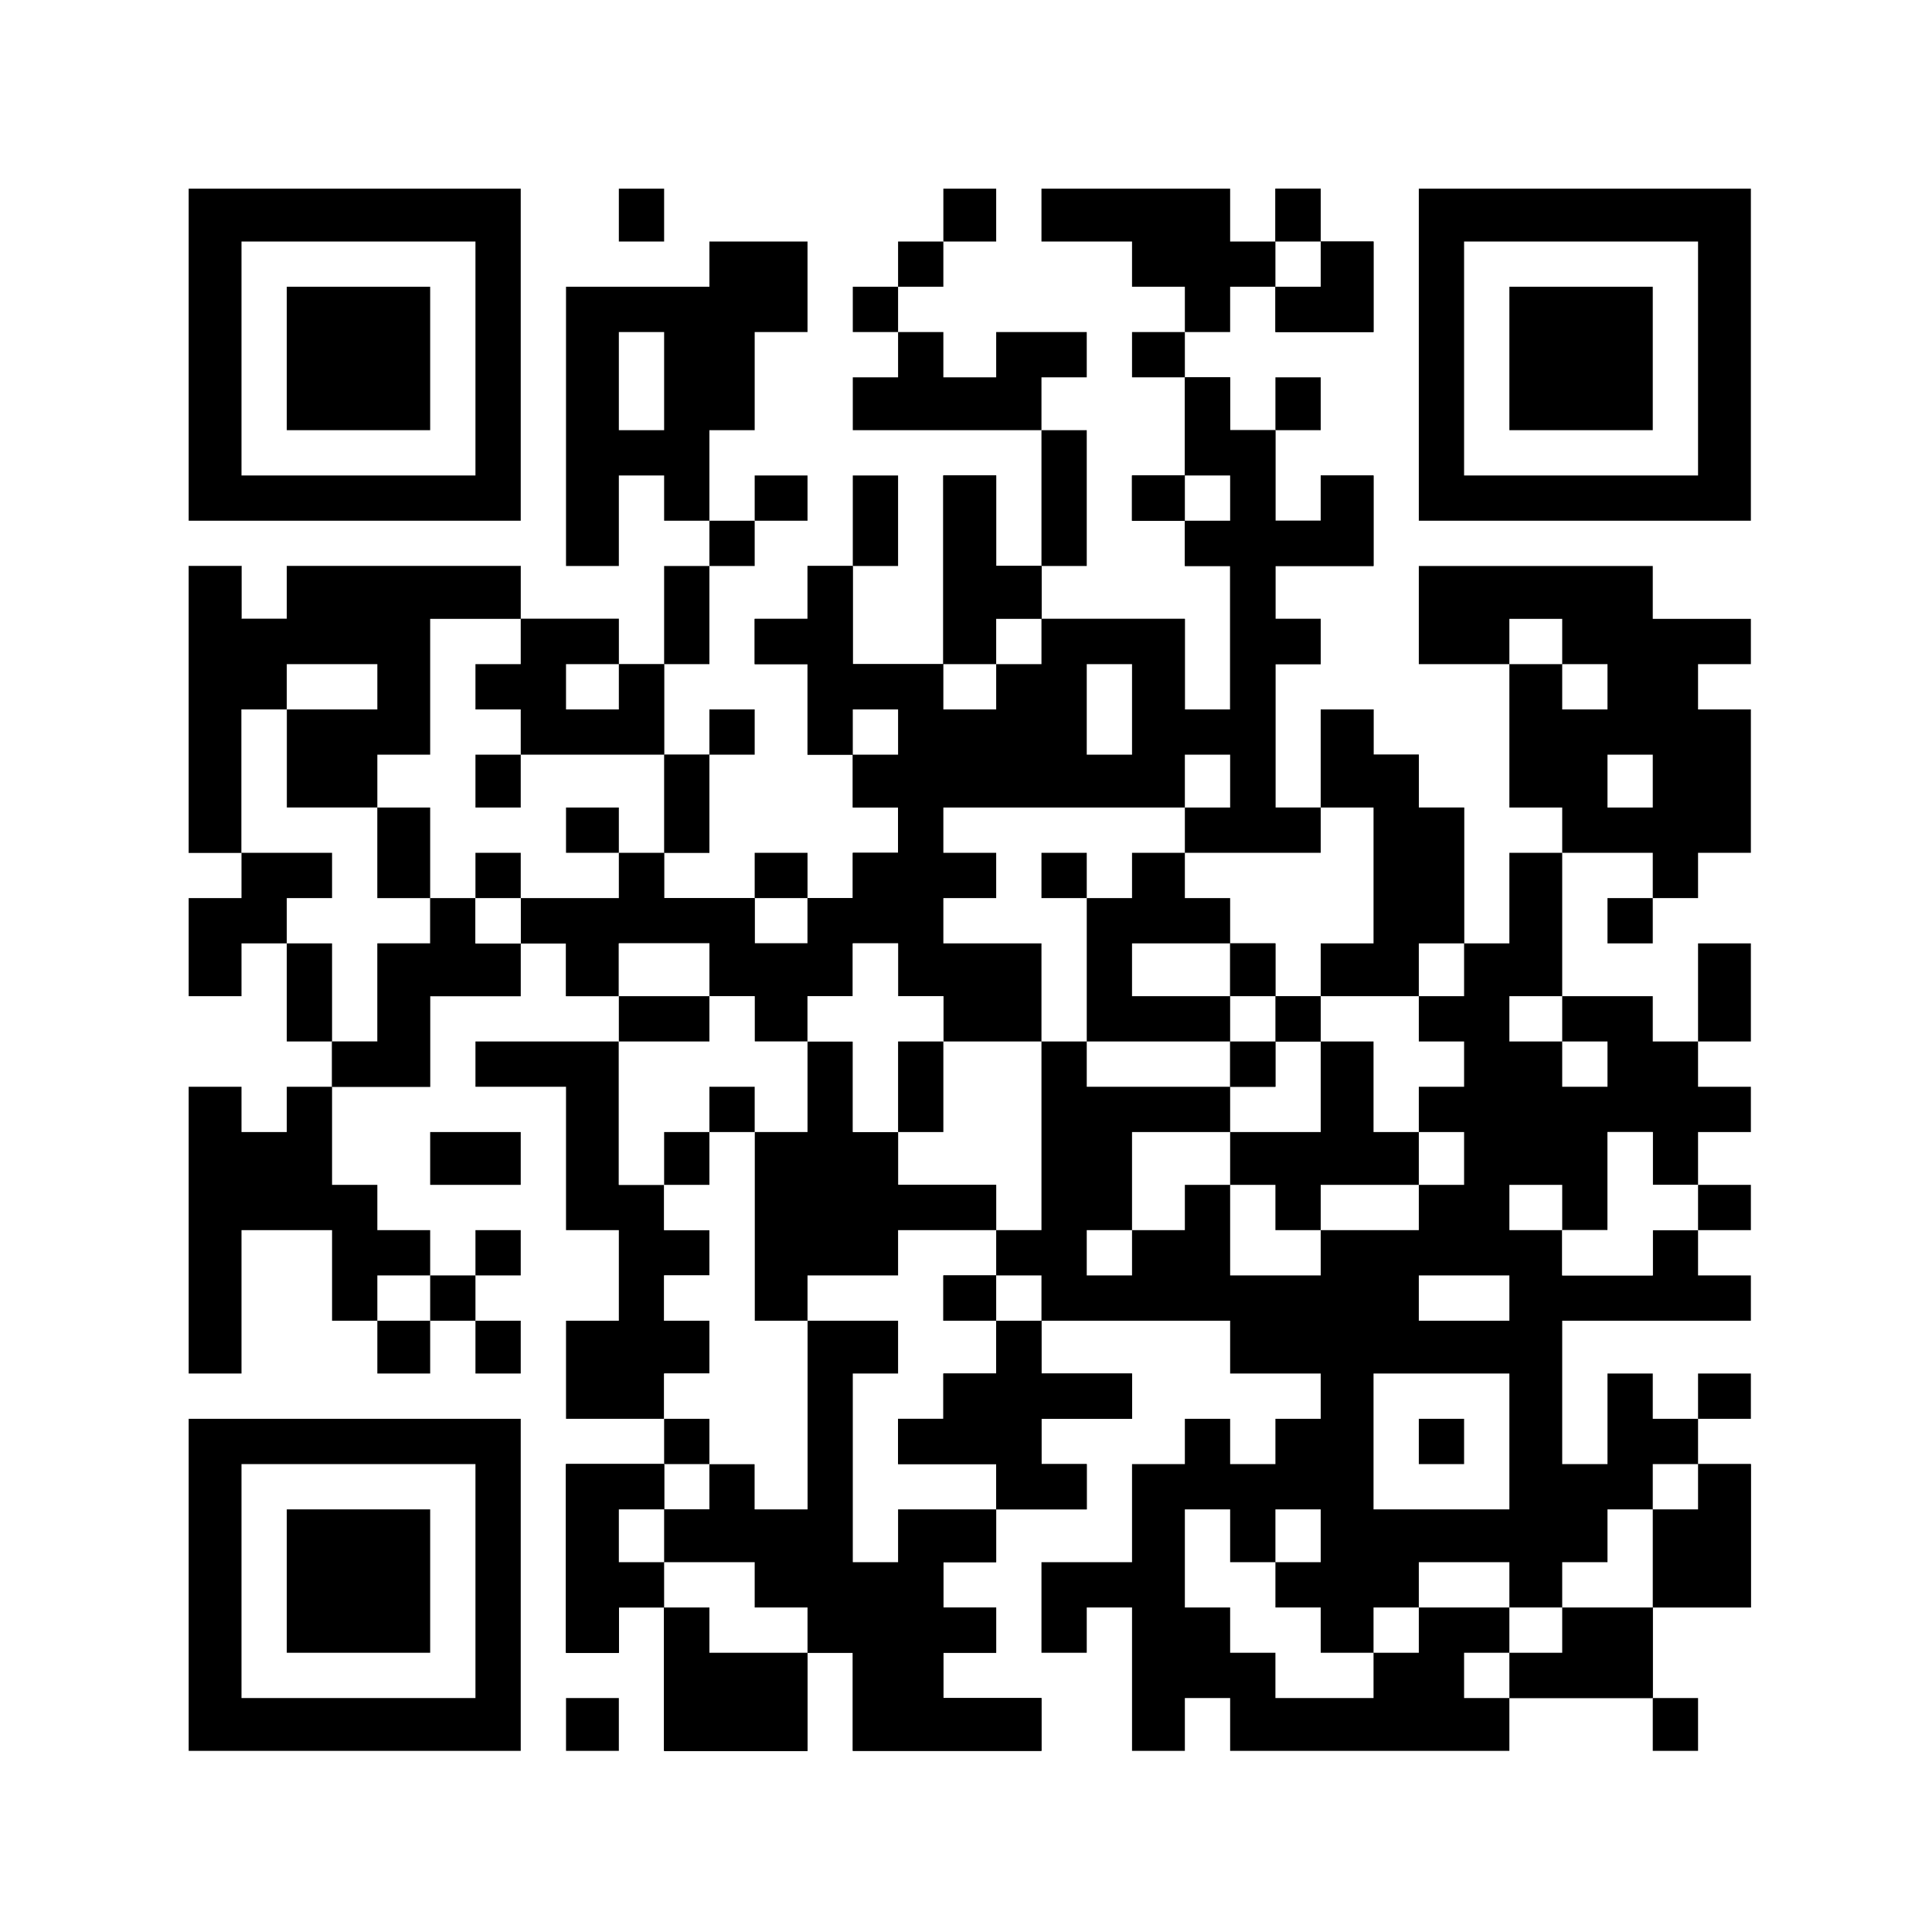 <?xml version="1.0" encoding="UTF-8"?>
<svg version="1.1" xmlns="http://www.w3.org/2000/svg" width="256" height="256">
<rect width="100%" height="100%" fill="#808080" stroke="none"/>
<path d="M0 0 C84.48 0 168.96 0 256 0 C256 84.48 256 168.96 256 256 C171.52 256 87.04 256 0 256 C0 171.52 0 87.04 0 0 Z " fill="#FFFFFF" transform="translate(0,0)"/>
<path d="M0 0 C1.98 0 3.96 0 6 0 C6 2.31 6 4.62 6 7 C7.98 7 9.96 7 12 7 C12 10.96 12 14.92 12 19 C13.98 19 15.96 19 18 19 C18 17.02 18 15.04 18 13 C20.31 13 22.62 13 25 13 C25 16.96 25 20.92 25 25 C20.71 25 16.42 25 12 25 C12 27.31 12 29.62 12 32 C13.98 32 15.96 32 18 32 C18 33.98 18 35.96 18 38 C16.02 38 14.04 38 12 38 C12 44.27 12 50.54 12 57 C13.98 57 15.96 57 18 57 C18 52.71 18 48.42 18 44 C20.31 44 22.62 44 25 44 C25 45.98 25 47.96 25 50 C26.98 50 28.96 50 31 50 C31 52.31 31 54.62 31 57 C32.98 57 34.96 57 37 57 C37 62.94 37 68.88 37 75 C38.98 75 40.96 75 43 75 C43 71.04 43 67.08 43 63 C45.31 63 47.62 63 50 63 C50 69.27 50 75.54 50 82 C53.96 82 57.92 82 62 82 C62 83.98 62 85.96 62 88 C63.98 88 65.96 88 68 88 C68 89.98 68 91.96 68 94 C70.31 94 72.62 94 75 94 C75 95.98 75 97.96 75 100 C72.69 100 70.38 100 68 100 C68 102.31 68 104.62 68 107 C66.02 107 64.04 107 62 107 C62 104.69 62 102.38 62 100 C60.02 100 58.04 100 56 100 C56 104.29 56 108.58 56 113 C54.02 113 52.04 113 50 113 C50 114.98 50 116.96 50 119 C53.96 119 57.92 119 62 119 C62 117.02 62 115.04 62 113 C63.98 113 65.96 113 68 113 C68 114.98 68 116.96 68 119 C70.31 119 72.62 119 75 119 C75 120.98 75 122.96 75 125 C66.75 125 58.5 125 50 125 C50 131.27 50 137.54 50 144 C51.98 144 53.96 144 56 144 C56 140.04 56 136.08 56 132 C57.98 132 59.96 132 62 132 C62 133.98 62 135.96 62 138 C63.98 138 65.96 138 68 138 C68 139.98 68 141.96 68 144 C70.31 144 72.62 144 75 144 C75 150.27 75 156.54 75 163 C70.71 163 66.42 163 62 163 C62 166.96 62 170.92 62 175 C55.73 175 49.46 175 43 175 C43 177.31 43 179.62 43 182 C30.79 182 18.58 182 6 182 C6 179.69 6 177.38 6 175 C4.02 175 2.04 175 0 175 C0 177.31 0 179.62 0 182 C-2.31 182 -4.62 182 -7 182 C-7 175.73 -7 169.46 -7 163 C-8.98 163 -10.96 163 -13 163 C-13 164.98 -13 166.96 -13 169 C-14.98 169 -16.96 169 -19 169 C-19 165.04 -19 161.08 -19 157 C-15.04 157 -11.08 157 -7 157 C-7 152.71 -7 148.42 -7 144 C-4.69 144 -2.38 144 0 144 C0 142.02 0 140.04 0 138 C1.98 138 3.96 138 6 138 C6 139.98 6 141.96 6 144 C7.98 144 9.96 144 12 144 C12 142.02 12 140.04 12 138 C13.98 138 15.96 138 18 138 C18 136.02 18 134.04 18 132 C14.04 132 10.08 132 6 132 C6 129.69 6 127.38 6 125 C-2.25 125 -10.5 125 -19 125 C-19 127.31 -19 129.62 -19 132 C-15.04 132 -11.08 132 -7 132 C-7 133.98 -7 135.96 -7 138 C-10.96 138 -14.92 138 -19 138 C-19 139.98 -19 141.96 -19 144 C-17.02 144 -15.04 144 -13 144 C-13 145.98 -13 147.96 -13 150 C-16.96 150 -20.92 150 -25 150 C-25 152.31 -25 154.62 -25 157 C-27.31 157 -29.62 157 -32 157 C-32 158.98 -32 160.96 -32 163 C-29.69 163 -27.38 163 -25 163 C-25 164.98 -25 166.96 -25 169 C-27.31 169 -29.62 169 -32 169 C-32 170.98 -32 172.96 -32 175 C-27.71 175 -23.42 175 -19 175 C-19 177.31 -19 179.62 -19 182 C-27.25 182 -35.5 182 -44 182 C-44 177.71 -44 173.42 -44 169 C-45.98 169 -47.96 169 -50 169 C-50 173.29 -50 177.58 -50 182 C-56.27 182 -62.54 182 -69 182 C-69 175.73 -69 169.46 -69 163 C-70.98 163 -72.96 163 -75 163 C-75 164.98 -75 166.96 -75 169 C-77.31 169 -79.62 169 -82 169 C-82 160.75 -82 152.5 -82 144 C-77.71 144 -73.42 144 -69 144 C-69 145.98 -69 147.96 -69 150 C-67.02 150 -65.04 150 -63 150 C-63 148.02 -63 146.04 -63 144 C-61.02 144 -59.04 144 -57 144 C-57 145.98 -57 147.96 -57 150 C-54.69 150 -52.38 150 -50 150 C-50 141.75 -50 133.5 -50 125 C-52.31 125 -54.62 125 -57 125 C-57 116.75 -57 108.5 -57 100 C-54.69 100 -52.38 100 -50 100 C-50 96.04 -50 92.08 -50 88 C-52.31 88 -54.62 88 -57 88 C-57 86.02 -57 84.04 -57 82 C-58.98 82 -60.96 82 -63 82 C-63 79.69 -63 77.38 -63 75 C-66.96 75 -70.92 75 -75 75 C-75 77.31 -75 79.62 -75 82 C-77.31 82 -79.62 82 -82 82 C-82 79.69 -82 77.38 -82 75 C-83.98 75 -85.96 75 -88 75 C-88 77.31 -88 79.62 -88 82 C-91.96 82 -95.92 82 -100 82 C-100 85.96 -100 89.92 -100 94 C-104.29 94 -108.58 94 -113 94 C-113 92.02 -113 90.04 -113 88 C-111.02 88 -109.04 88 -107 88 C-107 83.71 -107 79.42 -107 75 C-104.69 75 -102.38 75 -100 75 C-100 73.02 -100 71.04 -100 69 C-102.31 69 -104.62 69 -107 69 C-107 65.04 -107 61.08 -107 57 C-110.96 57 -114.92 57 -119 57 C-119 52.71 -119 48.42 -119 44 C-120.98 44 -122.96 44 -125 44 C-125 50.27 -125 56.54 -125 63 C-127.31 63 -129.62 63 -132 63 C-132 50.46 -132 37.92 -132 25 C-129.69 25 -127.38 25 -125 25 C-125 27.31 -125 29.62 -125 32 C-123.02 32 -121.04 32 -119 32 C-119 29.69 -119 27.38 -119 25 C-108.77 25 -98.54 25 -88 25 C-88 27.31 -88 29.62 -88 32 C-83.71 32 -79.42 32 -75 32 C-75 33.98 -75 35.96 -75 38 C-73.02 38 -71.04 38 -69 38 C-69 41.96 -69 45.92 -69 50 C-67.02 50 -65.04 50 -63 50 C-63 54.29 -63 58.58 -63 63 C-64.98 63 -66.96 63 -69 63 C-69 64.98 -69 66.96 -69 69 C-65.04 69 -61.08 69 -57 69 C-57 70.98 -57 72.96 -57 75 C-54.69 75 -52.38 75 -50 75 C-50 73.02 -50 71.04 -50 69 C-48.02 69 -46.04 69 -44 69 C-44 67.02 -44 65.04 -44 63 C-42.02 63 -40.04 63 -38 63 C-38 61.02 -38 59.04 -38 57 C-39.98 57 -41.96 57 -44 57 C-44 54.69 -44 52.38 -44 50 C-45.98 50 -47.96 50 -50 50 C-50 46.04 -50 42.08 -50 38 C-52.31 38 -54.62 38 -57 38 C-57 36.02 -57 34.04 -57 32 C-54.69 32 -52.38 32 -50 32 C-50 29.69 -50 27.38 -50 25 C-48.02 25 -46.04 25 -44 25 C-44 29.29 -44 33.58 -44 38 C-40.04 38 -36.08 38 -32 38 C-32 29.75 -32 21.5 -32 13 C-29.69 13 -27.38 13 -25 13 C-25 16.96 -25 20.92 -25 25 C-23.02 25 -21.04 25 -19 25 C-19 27.31 -19 29.62 -19 32 C-12.73 32 -6.46 32 0 32 C0 35.96 0 39.92 0 44 C1.98 44 3.96 44 6 44 C6 37.73 6 31.46 6 25 C4.02 25 2.04 25 0 25 C0 23.02 0 21.04 0 19 C-2.31 19 -4.62 19 -7 19 C-7 17.02 -7 15.04 -7 13 C-4.69 13 -2.38 13 0 13 C0 8.71 0 4.42 0 0 Z " fill="#000000" transform="translate(157,50)"/>
<path d="M0 0 C1.98 0 3.96 0 6 0 C6 2.31 6 4.62 6 7 C7.98 7 9.96 7 12 7 C12 10.96 12 14.92 12 19 C13.98 19 15.96 19 18 19 C18 17.02 18 15.04 18 13 C20.31 13 22.62 13 25 13 C25 16.96 25 20.92 25 25 C20.71 25 16.42 25 12 25 C12 27.31 12 29.62 12 32 C13.98 32 15.96 32 18 32 C18 33.98 18 35.96 18 38 C16.02 38 14.04 38 12 38 C12 44.27 12 50.54 12 57 C13.98 57 15.96 57 18 57 C18 58.98 18 60.96 18 63 C12.06 63 6.12 63 0 63 C0 61.02 0 59.04 0 57 C-10.56 57 -21.12 57 -32 57 C-32 58.98 -32 60.96 -32 63 C-29.69 63 -27.38 63 -25 63 C-25 64.98 -25 66.96 -25 69 C-27.31 69 -29.62 69 -32 69 C-32 70.98 -32 72.96 -32 75 C-27.71 75 -23.42 75 -19 75 C-19 79.29 -19 83.58 -19 88 C-23.29 88 -27.58 88 -32 88 C-32 86.02 -32 84.04 -32 82 C-33.98 82 -35.96 82 -38 82 C-38 79.69 -38 77.38 -38 75 C-39.98 75 -41.96 75 -44 75 C-44 77.31 -44 79.62 -44 82 C-45.98 82 -47.96 82 -50 82 C-50 83.98 -50 85.96 -50 88 C-52.31 88 -54.62 88 -57 88 C-57 86.02 -57 84.04 -57 82 C-58.98 82 -60.96 82 -63 82 C-63 79.69 -63 77.38 -63 75 C-66.96 75 -70.92 75 -75 75 C-75 77.31 -75 79.62 -75 82 C-77.31 82 -79.62 82 -82 82 C-82 79.69 -82 77.38 -82 75 C-83.98 75 -85.96 75 -88 75 C-88 77.31 -88 79.62 -88 82 C-91.96 82 -95.92 82 -100 82 C-100 85.96 -100 89.92 -100 94 C-104.29 94 -108.58 94 -113 94 C-113 92.02 -113 90.04 -113 88 C-111.02 88 -109.04 88 -107 88 C-107 83.71 -107 79.42 -107 75 C-104.69 75 -102.38 75 -100 75 C-100 73.02 -100 71.04 -100 69 C-102.31 69 -104.62 69 -107 69 C-107 65.04 -107 61.08 -107 57 C-110.96 57 -114.92 57 -119 57 C-119 52.71 -119 48.42 -119 44 C-120.98 44 -122.96 44 -125 44 C-125 50.27 -125 56.54 -125 63 C-127.31 63 -129.62 63 -132 63 C-132 50.46 -132 37.92 -132 25 C-129.69 25 -127.38 25 -125 25 C-125 27.31 -125 29.62 -125 32 C-123.02 32 -121.04 32 -119 32 C-119 29.69 -119 27.38 -119 25 C-108.77 25 -98.54 25 -88 25 C-88 27.31 -88 29.62 -88 32 C-83.71 32 -79.42 32 -75 32 C-75 33.98 -75 35.96 -75 38 C-73.02 38 -71.04 38 -69 38 C-69 41.96 -69 45.92 -69 50 C-67.02 50 -65.04 50 -63 50 C-63 54.29 -63 58.58 -63 63 C-64.98 63 -66.96 63 -69 63 C-69 64.98 -69 66.96 -69 69 C-65.04 69 -61.08 69 -57 69 C-57 70.98 -57 72.96 -57 75 C-54.69 75 -52.38 75 -50 75 C-50 73.02 -50 71.04 -50 69 C-48.02 69 -46.04 69 -44 69 C-44 67.02 -44 65.04 -44 63 C-42.02 63 -40.04 63 -38 63 C-38 61.02 -38 59.04 -38 57 C-39.98 57 -41.96 57 -44 57 C-44 54.69 -44 52.38 -44 50 C-45.98 50 -47.96 50 -50 50 C-50 46.04 -50 42.08 -50 38 C-52.31 38 -54.62 38 -57 38 C-57 36.02 -57 34.04 -57 32 C-54.69 32 -52.38 32 -50 32 C-50 29.69 -50 27.38 -50 25 C-48.02 25 -46.04 25 -44 25 C-44 29.29 -44 33.58 -44 38 C-40.04 38 -36.08 38 -32 38 C-32 29.75 -32 21.5 -32 13 C-29.69 13 -27.38 13 -25 13 C-25 16.96 -25 20.92 -25 25 C-23.02 25 -21.04 25 -19 25 C-19 27.31 -19 29.62 -19 32 C-12.73 32 -6.46 32 0 32 C0 35.96 0 39.92 0 44 C1.98 44 3.96 44 6 44 C6 37.73 6 31.46 6 25 C4.02 25 2.04 25 0 25 C0 23.02 0 21.04 0 19 C-2.31 19 -4.62 19 -7 19 C-7 17.02 -7 15.04 -7 13 C-4.69 13 -2.38 13 0 13 C0 8.71 0 4.42 0 0 Z " fill="#000000" transform="translate(157,50)"/>
<path d="M0 0 C2.31 0 4.62 0 7 0 C7 2.31 7 4.62 7 7 C8.98 7 10.96 7 13 7 C13 4.69 13 2.38 13 0 C23.23 0 33.46 0 44 0 C44 2.31 44 4.62 44 7 C48.29 7 52.58 7 57 7 C57 8.98 57 10.96 57 13 C58.98 13 60.96 13 63 13 C63 16.96 63 20.92 63 25 C64.98 25 66.96 25 69 25 C69 29.29 69 33.58 69 38 C65.04 38 61.08 38 57 38 C57 39.98 57 41.96 57 44 C52.71 44 48.42 44 44 44 C44 48.29 44 52.58 44 57 C40.04 57 36.08 57 32 57 C32 60.96 32 64.92 32 69 C27.71 69 23.42 69 19 69 C19 67.02 19 65.04 19 63 C20.98 63 22.96 63 25 63 C25 58.71 25 54.42 25 50 C27.31 50 29.62 50 32 50 C32 48.02 32 46.04 32 44 C29.69 44 27.38 44 25 44 C25 40.04 25 36.08 25 32 C21.04 32 17.08 32 13 32 C13 27.71 13 23.42 13 19 C11.02 19 9.04 19 7 19 C7 25.27 7 31.54 7 38 C4.69 38 2.38 38 0 38 C0 25.46 0 12.92 0 0 Z " fill="#FFFFFF" transform="translate(25,75)"/>
<path d="M0 0 C14.52 0 29.04 0 44 0 C44 14.52 44 29.04 44 44 C29.48 44 14.96 44 0 44 C0 29.48 0 14.96 0 0 Z " fill="#000000" transform="translate(25,188)"/>
<path d="M0 0 C14.52 0 29.04 0 44 0 C44 14.52 44 29.04 44 44 C29.48 44 14.96 44 0 44 C0 29.48 0 14.96 0 0 Z " fill="#000000" transform="translate(188,25)"/>
<path d="M0 0 C14.52 0 29.04 0 44 0 C44 14.52 44 29.04 44 44 C29.48 44 14.96 44 0 44 C0 29.48 0 14.96 0 0 Z " fill="#000000" transform="translate(25,25)"/>
<path d="M0 0 C10.56 0 21.12 0 32 0 C32 1.98 32 3.96 32 6 C37.94 6 43.88 6 50 6 C50 4.02 50 2.04 50 0 C52.31 0 54.62 0 57 0 C57 5.94 57 11.88 57 18 C54.69 18 52.38 18 50 18 C50 20.31 50 22.62 50 25 C54.29 25 58.58 25 63 25 C63 26.98 63 28.96 63 31 C64.98 31 66.96 31 69 31 C69 32.98 69 34.96 69 37 C67.02 37 65.04 37 63 37 C63 38.98 63 40.96 63 43 C61.02 43 59.04 43 57 43 C57 39.04 57 35.08 57 31 C54.69 31 52.38 31 50 31 C50 34.96 50 38.92 50 43 C46.04 43 42.08 43 38 43 C38 41.02 38 39.04 38 37 C31.73 37 25.46 37 19 37 C19 35.02 19 33.04 19 31 C17.02 31 15.04 31 13 31 C13 26.71 13 22.42 13 18 C8.71 18 4.42 18 0 18 C0 16.02 0 14.04 0 12 C2.31 12 4.62 12 7 12 C7 10.02 7 8.04 7 6 C4.69 6 2.38 6 0 6 C0 4.02 0 2.04 0 0 Z " fill="#000000" transform="translate(125,107)"/>
<path d="M0 0 C3.96 0 7.92 0 12 0 C12 2.31 12 4.62 12 7 C10.02 7 8.04 7 6 7 C6 15.25 6 23.5 6 32 C7.98 32 9.96 32 12 32 C12 29.69 12 27.38 12 25 C16.29 25 20.58 25 25 25 C25 27.31 25 29.62 25 32 C22.69 32 20.38 32 18 32 C18 33.98 18 35.96 18 38 C20.31 38 22.62 38 25 38 C25 39.98 25 41.96 25 44 C22.69 44 20.38 44 18 44 C18 45.98 18 47.96 18 50 C22.29 50 26.58 50 31 50 C31 52.31 31 54.62 31 57 C22.75 57 14.5 57 6 57 C6 52.71 6 48.42 6 44 C4.02 44 2.04 44 0 44 C0 48.29 0 52.58 0 57 C-6.27 57 -12.54 57 -19 57 C-19 50.73 -19 44.46 -19 38 C-20.98 38 -22.96 38 -25 38 C-25 39.98 -25 41.96 -25 44 C-27.31 44 -29.62 44 -32 44 C-32 35.75 -32 27.5 -32 19 C-27.71 19 -23.42 19 -19 19 C-19 20.98 -19 22.96 -19 25 C-17.02 25 -15.04 25 -13 25 C-13 23.02 -13 21.04 -13 19 C-11.02 19 -9.04 19 -7 19 C-7 20.98 -7 22.96 -7 25 C-4.69 25 -2.38 25 0 25 C0 16.75 0 8.5 0 0 Z " fill="#000000" transform="translate(107,175)"/>
<path d="M0 0 C10.23 0 20.46 0 31 0 C31 2.31 31 4.62 31 7 C35.29 7 39.58 7 44 7 C44 8.98 44 10.96 44 13 C41.69 13 39.38 13 37 13 C37 14.98 37 16.96 37 19 C39.31 19 41.62 19 44 19 C44 25.27 44 31.54 44 38 C41.69 38 39.38 38 37 38 C37 39.98 37 41.96 37 44 C35.02 44 33.04 44 31 44 C31 42.02 31 40.04 31 38 C27.04 38 23.08 38 19 38 C19 36.02 19 34.04 19 32 C16.69 32 14.38 32 12 32 C12 25.73 12 19.46 12 13 C8.04 13 4.08 13 0 13 C0 8.71 0 4.42 0 0 Z " fill="#000000" transform="translate(188,75)"/>
<path d="M0 0 C2.31 0 4.62 0 7 0 C7 2.31 7 4.62 7 7 C8.98 7 10.96 7 13 7 C13 4.69 13 2.38 13 0 C23.23 0 33.46 0 44 0 C44 2.31 44 4.62 44 7 C40.04 7 36.08 7 32 7 C32 12.94 32 18.88 32 25 C29.69 25 27.38 25 25 25 C25 27.31 25 29.62 25 32 C21.04 32 17.08 32 13 32 C13 27.71 13 23.42 13 19 C11.02 19 9.04 19 7 19 C7 25.27 7 31.54 7 38 C4.69 38 2.38 38 0 38 C0 25.46 0 12.92 0 0 Z " fill="#000000" transform="translate(25,75)"/>
<path d="M0 0 C10.23 0 20.46 0 31 0 C31 10.23 31 20.46 31 31 C20.77 31 10.54 31 0 31 C0 20.77 0 10.54 0 0 Z " fill="#FFFFFF" transform="translate(32,194)"/>
<path d="M0 0 C10.23 0 20.46 0 31 0 C31 10.23 31 20.46 31 31 C20.77 31 10.54 31 0 31 C0 20.77 0 10.54 0 0 Z " fill="#FFFFFF" transform="translate(194,32)"/>
<path d="M0 0 C10.23 0 20.46 0 31 0 C31 10.23 31 20.46 31 31 C20.77 31 10.54 31 0 31 C0 20.77 0 10.54 0 0 Z " fill="#FFFFFF" transform="translate(32,32)"/>
<path d="M0 0 C4.29 0 8.58 0 13 0 C13 3.96 13 7.92 13 12 C10.69 12 8.38 12 6 12 C6 16.29 6 20.58 6 25 C4.02 25 2.04 25 0 25 C0 28.96 0 32.92 0 37 C-1.98 37 -3.96 37 -6 37 C-6 35.02 -6 33.04 -6 31 C-7.98 31 -9.96 31 -12 31 C-12 34.96 -12 38.92 -12 43 C-14.31 43 -16.62 43 -19 43 C-19 30.79 -19 18.58 -19 6 C-12.73 6 -6.46 6 0 6 C0 4.02 0 2.04 0 0 Z " fill="#000000" transform="translate(94,32)"/>
<path d="M0 0 C1.98 0 3.96 0 6 0 C6 2.31 6 4.62 6 7 C7.98 7 9.96 7 12 7 C12 8.98 12 10.96 12 13 C16.29 13 20.58 13 25 13 C25 21.25 25 29.5 25 38 C23.02 38 21.04 38 19 38 C19 36.02 19 34.04 19 32 C14.71 32 10.42 32 6 32 C6 29.69 6 27.38 6 25 C4.02 25 2.04 25 0 25 C0 21.04 0 17.08 0 13 C-1.98 13 -3.96 13 -6 13 C-6 11.02 -6 9.04 -6 7 C-4.02 7 -2.04 7 0 7 C0 4.69 0 2.38 0 0 Z " fill="#FFFFFF" transform="translate(113,125)"/>
<path d="M0 0 C2.31 0 4.62 0 7 0 C7 1.98 7 3.96 7 6 C8.98 6 10.96 6 13 6 C13 4.02 13 2.04 13 0 C14.98 0 16.96 0 19 0 C19 4.29 19 8.58 19 13 C20.98 13 22.96 13 25 13 C25 14.98 25 16.96 25 19 C27.31 19 29.62 19 32 19 C32 20.98 32 22.96 32 25 C29.69 25 27.38 25 25 25 C25 26.98 25 28.96 25 31 C23.02 31 21.04 31 19 31 C19 27.04 19 23.08 19 19 C15.04 19 11.08 19 7 19 C7 25.27 7 31.54 7 38 C4.69 38 2.38 38 0 38 C0 25.46 0 12.92 0 0 Z " fill="#000000" transform="translate(25,144)"/>
<path d="M0 0 C6.27 0 12.54 0 19 0 C19 6.27 19 12.54 19 19 C20.98 19 22.96 19 25 19 C25 20.98 25 22.96 25 25 C26.98 25 28.96 25 31 25 C31 26.98 31 28.96 31 31 C29.02 31 27.04 31 25 31 C25 32.98 25 34.96 25 37 C26.98 37 28.96 37 31 37 C31 39.31 31 41.62 31 44 C29.02 44 27.04 44 25 44 C25 45.98 25 47.96 25 50 C20.71 50 16.42 50 12 50 C12 45.71 12 41.42 12 37 C14.31 37 16.62 37 19 37 C19 33.04 19 29.08 19 25 C16.69 25 14.38 25 12 25 C12 18.73 12 12.46 12 6 C8.04 6 4.08 6 0 6 C0 4.02 0 2.04 0 0 Z " fill="#000000" transform="translate(63,138)"/>
<path d="M0 0 C3.96 0 7.92 0 12 0 C12 2.31 12 4.62 12 7 C13.98 7 15.96 7 18 7 C18 8.98 18 10.96 18 13 C20.31 13 22.62 13 25 13 C25 16.96 25 20.92 25 25 C20.71 25 16.42 25 12 25 C12 27.31 12 29.62 12 32 C8.04 32 4.08 32 0 32 C0 21.44 0 10.88 0 0 Z " fill="#FFFFFF" transform="translate(82,125)"/>
<path d="M0 0 C1.98 0 3.96 0 6 0 C6 3.96 6 7.92 6 12 C7.98 12 9.96 12 12 12 C12 14.31 12 16.62 12 19 C16.29 19 20.58 19 25 19 C25 20.98 25 22.96 25 25 C20.71 25 16.42 25 12 25 C12 26.98 12 28.96 12 31 C8.04 31 4.08 31 0 31 C0 32.98 0 34.96 0 37 C-2.31 37 -4.62 37 -7 37 C-7 28.75 -7 20.5 -7 12 C-4.69 12 -2.38 12 0 12 C0 8.04 0 4.08 0 0 Z " fill="#000000" transform="translate(107,138)"/>
<path d="M0 0 C1.98 0 3.96 0 6 0 C6 8.25 6 16.5 6 25 C8.31 25 10.62 25 13 25 C13 33.25 13 41.5 13 50 C10.69 50 8.38 50 6 50 C6 48.02 6 46.04 6 44 C4.02 44 2.04 44 0 44 C0 42.02 0 40.04 0 38 C-1.98 38 -3.96 38 -6 38 C-6 36.02 -6 34.04 -6 32 C-4.02 32 -2.04 32 0 32 C0 29.69 0 27.38 0 25 C-1.98 25 -3.96 25 -6 25 C-6 23.02 -6 21.04 -6 19 C-4.02 19 -2.04 19 0 19 C0 17.02 0 15.04 0 13 C-1.98 13 -3.96 13 -6 13 C-6 11.02 -6 9.04 -6 7 C-4.02 7 -2.04 7 0 7 C0 4.69 0 2.38 0 0 Z " fill="#FFFFFF" transform="translate(94,150)"/>
<path d="M0 0 C4.29 0 8.58 0 13 0 C13 1.98 13 3.96 13 6 C10.69 6 8.38 6 6 6 C6 7.98 6 9.96 6 12 C8.31 12 10.62 12 13 12 C13 14.31 13 16.62 13 19 C10.69 19 8.38 19 6 19 C6 20.98 6 22.96 6 25 C4.02 25 2.04 25 0 25 C0 26.98 0 28.96 0 31 C4.29 31 8.58 31 13 31 C13 32.98 13 34.96 13 37 C8.71 37 4.42 37 0 37 C0 39.31 0 41.62 0 44 C-1.98 44 -3.96 44 -6 44 C-6 35.75 -6 27.5 -6 19 C-4.02 19 -2.04 19 0 19 C0 16.69 0 14.38 0 12 C-3.96 12 -7.92 12 -12 12 C-12 10.02 -12 8.04 -12 6 C-8.04 6 -4.08 6 0 6 C0 4.02 0 2.04 0 0 Z " fill="#FFFFFF" transform="translate(119,163)"/>
<path d="M0 0 C8.25 0 16.5 0 25 0 C25 2.31 25 4.62 25 7 C26.98 7 28.96 7 31 7 C31 4.69 31 2.38 31 0 C32.98 0 34.96 0 37 0 C37 2.31 37 4.62 37 7 C39.31 7 41.62 7 44 7 C44 10.96 44 14.92 44 19 C39.71 19 35.42 19 31 19 C31 17.02 31 15.04 31 13 C29.02 13 27.04 13 25 13 C25 14.98 25 16.96 25 19 C23.02 19 21.04 19 19 19 C19 17.02 19 15.04 19 13 C16.69 13 14.38 13 12 13 C12 11.02 12 9.04 12 7 C8.04 7 4.08 7 0 7 C0 4.69 0 2.38 0 0 Z " fill="#000000" transform="translate(138,25)"/>
<path d="M0 0 C10.56 0 21.12 0 32 0 C32 1.98 32 3.96 32 6 C29.69 6 27.38 6 25 6 C25 7.98 25 9.96 25 12 C23.02 12 21.04 12 19 12 C19 18.27 19 24.54 19 31 C17.02 31 15.04 31 13 31 C13 26.71 13 22.42 13 18 C8.71 18 4.42 18 0 18 C0 16.02 0 14.04 0 12 C2.31 12 4.62 12 7 12 C7 10.02 7 8.04 7 6 C4.69 6 2.38 6 0 6 C0 4.02 0 2.04 0 0 Z " fill="#FFFFFF" transform="translate(125,107)"/>
<path d="M0 0 C2.31 0 4.62 0 7 0 C7 1.98 7 3.96 7 6 C8.98 6 10.96 6 13 6 C13 8.31 13 10.62 13 13 C14.98 13 16.96 13 19 13 C19 18.94 19 24.88 19 31 C17.02 31 15.04 31 13 31 C13 33.31 13 35.62 13 38 C8.71 38 4.42 38 0 38 C0 35.69 0 33.38 0 31 C2.31 31 4.62 31 7 31 C7 25.06 7 19.12 7 13 C4.69 13 2.38 13 0 13 C0 8.71 0 4.42 0 0 Z " fill="#000000" transform="translate(175,94)"/>
<path d="M0 0 C1.98 0 3.96 0 6 0 C6 4.29 6 8.58 6 13 C9.96 13 13.92 13 18 13 C18 16.96 18 20.92 18 25 C20.31 25 22.62 25 25 25 C25 26.98 25 28.96 25 31 C22.69 31 20.38 31 18 31 C18 35.29 18 39.58 18 44 C16.02 44 14.04 44 12 44 C12 39.71 12 35.42 12 31 C10.02 31 8.04 31 6 31 C6 29.02 6 27.04 6 25 C7.98 25 9.96 25 12 25 C12 23.02 12 21.04 12 19 C8.04 19 4.08 19 0 19 C0 12.73 0 6.46 0 0 Z " fill="#FFFFFF" transform="translate(32,94)"/>
<path d="M0 0 C1.98 0 3.96 0 6 0 C6 2.31 6 4.62 6 7 C9.96 7 13.92 7 18 7 C18 8.98 18 10.96 18 13 C14.04 13 10.08 13 6 13 C6 14.98 6 16.96 6 19 C7.98 19 9.96 19 12 19 C12 20.98 12 22.96 12 25 C8.04 25 4.08 25 0 25 C0 23.02 0 21.04 0 19 C-4.29 19 -8.58 19 -13 19 C-13 17.02 -13 15.04 -13 13 C-11.02 13 -9.04 13 -7 13 C-7 11.02 -7 9.04 -7 7 C-4.69 7 -2.38 7 0 7 C0 4.69 0 2.38 0 0 Z " fill="#000000" transform="translate(132,175)"/>
<path d="M0 0 C6.27 0 12.54 0 19 0 C19 6.27 19 12.54 19 19 C12.73 19 6.46 19 0 19 C0 12.73 0 6.46 0 0 Z " fill="#000000" transform="translate(38,200)"/>
<path d="M0 0 C6.27 0 12.54 0 19 0 C19 6.27 19 12.54 19 19 C12.73 19 6.46 19 0 19 C0 12.73 0 6.46 0 0 Z " fill="#000000" transform="translate(200,38)"/>
<path d="M0 0 C6.27 0 12.54 0 19 0 C19 6.27 19 12.54 19 19 C12.73 19 6.46 19 0 19 C0 12.73 0 6.46 0 0 Z " fill="#000000" transform="translate(38,38)"/>
<path d="M0 0 C2.31 0 4.62 0 7 0 C7 5.94 7 11.88 7 18 C4.69 18 2.38 18 0 18 C0 20.31 0 22.62 0 25 C-1.98 25 -3.96 25 -6 25 C-6 22.69 -6 20.38 -6 18 C-7.98 18 -9.96 18 -12 18 C-12 16.02 -12 14.04 -12 12 C-13.98 12 -15.96 12 -18 12 C-18 10.02 -18 8.04 -18 6 C-12.06 6 -6.12 6 0 6 C0 4.02 0 2.04 0 0 Z " fill="#FFFFFF" transform="translate(175,107)"/>
<path d="M0 0 C4.29 0 8.58 0 13 0 C13 1.98 13 3.96 13 6 C14.98 6 16.96 6 19 6 C19 9.96 19 13.92 19 18 C12.73 18 6.46 18 0 18 C0 16.02 0 14.04 0 12 C-1.98 12 -3.96 12 -6 12 C-6 10.02 -6 8.04 -6 6 C-4.02 6 -2.04 6 0 6 C0 4.02 0 2.04 0 0 Z " fill="#000000" transform="translate(69,82)"/>
<path d="M0 0 C5.94 0 11.88 0 18 0 C18 5.94 18 11.88 18 18 C12.06 18 6.12 18 0 18 C0 12.06 0 6.12 0 0 Z " fill="#FFFFFF" transform="translate(182,182)"/>
<path d="M0 0 C2.31 0 4.62 0 7 0 C7 3.96 7 7.92 7 12 C8.98 12 10.96 12 13 12 C13 14.31 13 16.62 13 19 C8.71 19 4.42 19 0 19 C0 20.98 0 22.96 0 25 C-1.98 25 -3.96 25 -6 25 C-6 23.02 -6 21.04 -6 19 C-7.98 19 -9.96 19 -12 19 C-12 16.69 -12 14.38 -12 12 C-8.04 12 -4.08 12 0 12 C0 8.04 0 4.08 0 0 Z " fill="#000000" transform="translate(175,138)"/>
<path d="M0 0 C2.31 0 4.62 0 7 0 C7 3.96 7 7.92 7 12 C8.98 12 10.96 12 13 12 C13 16.29 13 20.58 13 25 C11.02 25 9.04 25 7 25 C7 26.98 7 28.96 7 31 C4.69 31 2.38 31 0 31 C0 20.77 0 10.54 0 0 Z " fill="#000000" transform="translate(125,63)"/>
<path d="M0 0 C1.98 0 3.96 0 6 0 C6 2.31 6 4.62 6 7 C7.98 7 9.96 7 12 7 C12 12.94 12 18.88 12 25 C8.04 25 4.08 25 0 25 C0 21.04 0 17.08 0 13 C-1.98 13 -3.96 13 -6 13 C-6 11.02 -6 9.04 -6 7 C-4.02 7 -2.04 7 0 7 C0 4.69 0 2.38 0 0 Z " fill="#FFFFFF" transform="translate(113,125)"/>
<path d="M0 0 C1.98 0 3.96 0 6 0 C6 1.98 6 3.96 6 6 C7.98 6 9.96 6 12 6 C12 8.31 12 10.62 12 13 C8.04 13 4.08 13 0 13 C0 16.96 0 20.92 0 25 C-4.29 25 -8.58 25 -13 25 C-13 23.02 -13 21.04 -13 19 C-11.02 19 -9.04 19 -7 19 C-7 14.71 -7 10.42 -7 6 C-4.69 6 -2.38 6 0 6 C0 4.02 0 2.04 0 0 Z " fill="#000000" transform="translate(57,119)"/>
<path d="M0 0 C1.98 0 3.96 0 6 0 C6 1.98 6 3.96 6 6 C10.29 6 14.58 6 19 6 C19 10.29 19 14.58 19 19 C12.73 19 6.46 19 0 19 C0 12.73 0 6.46 0 0 Z " fill="#000000" transform="translate(88,213)"/>
<path d="M0 0 C1.98 0 3.96 0 6 0 C6 1.98 6 3.96 6 6 C8.31 6 10.62 6 13 6 C13 4.02 13 2.04 13 0 C16.96 0 20.92 0 25 0 C25 1.98 25 3.96 25 6 C23.02 6 21.04 6 19 6 C19 8.31 19 10.62 19 13 C10.75 13 2.5 13 -6 13 C-6 10.69 -6 8.38 -6 6 C-4.02 6 -2.04 6 0 6 C0 4.02 0 2.04 0 0 Z " fill="#000000" transform="translate(119,44)"/>
<path d="M0 0 C1.98 0 3.96 0 6 0 C6 2.31 6 4.62 6 7 C7.98 7 9.96 7 12 7 C12 8.98 12 10.96 12 13 C13.98 13 15.96 13 18 13 C18 14.98 18 16.96 18 19 C20.31 19 22.62 19 25 19 C25 20.98 25 22.96 25 25 C20.71 25 16.42 25 12 25 C12 23.02 12 21.04 12 19 C10.02 19 8.04 19 6 19 C6 17.02 6 15.04 6 13 C4.02 13 2.04 13 0 13 C0 8.71 0 4.42 0 0 Z " fill="#FFFFFF" transform="translate(157,200)"/>
<path d="M0 0 C4.29 0 8.58 0 13 0 C13 1.98 13 3.96 13 6 C11.02 6 9.04 6 7 6 C7 8.31 7 10.62 7 13 C8.98 13 10.96 13 13 13 C13 14.98 13 16.96 13 19 C11.02 19 9.04 19 7 19 C7 20.98 7 22.96 7 25 C4.69 25 2.38 25 0 25 C0 16.75 0 8.5 0 0 Z " fill="#000000" transform="translate(75,194)"/>
<path d="M0 0 C2.31 0 4.62 0 7 0 C7 6.27 7 12.54 7 19 C2.71 19 -1.58 19 -6 19 C-6 14.71 -6 10.42 -6 6 C-4.02 6 -2.04 6 0 6 C0 4.02 0 2.04 0 0 Z " fill="#000000" transform="translate(225,194)"/>
<path d="M0 0 C3.96 0 7.92 0 12 0 C12 1.98 12 3.96 12 6 C10.02 6 8.04 6 6 6 C6 7.98 6 9.96 6 12 C4.02 12 2.04 12 0 12 C0 14.31 0 16.62 0 19 C-2.31 19 -4.62 19 -7 19 C-7 14.71 -7 10.42 -7 6 C-4.69 6 -2.38 6 0 6 C0 4.02 0 2.04 0 0 Z " fill="#000000" transform="translate(32,113)"/>
<path d="M0 0 C3.96 0 7.92 0 12 0 C12 3.96 12 7.92 12 12 C5.73 12 -0.54 12 -7 12 C-7 10.02 -7 8.04 -7 6 C-4.69 6 -2.38 6 0 6 C0 4.02 0 2.04 0 0 Z " fill="#000000" transform="translate(207,213)"/>
<path d="M0 0 C1.98 0 3.96 0 6 0 C6 2.31 6 4.62 6 7 C7.98 7 9.96 7 12 7 C12 8.98 12 10.96 12 13 C10.02 13 8.04 13 6 13 C6 14.98 6 16.96 6 19 C2.04 19 -1.92 19 -6 19 C-6 17.02 -6 15.04 -6 13 C-4.02 13 -2.04 13 0 13 C0 8.71 0 4.42 0 0 Z " fill="#FFFFFF" transform="translate(213,150)"/>
<path d="M0 0 C4.29 0 8.58 0 13 0 C13 1.98 13 3.96 13 6 C14.98 6 16.96 6 19 6 C19 7.98 19 9.96 19 12 C17.02 12 15.04 12 13 12 C13 13.98 13 15.96 13 18 C11.02 18 9.04 18 7 18 C7 14.04 7 10.08 7 6 C4.69 6 2.38 6 0 6 C0 4.02 0 2.04 0 0 Z " fill="#FFFFFF" transform="translate(175,132)"/>
<path d="M0 0 C3.96 0 7.92 0 12 0 C12 1.98 12 3.96 12 6 C14.31 6 16.62 6 19 6 C19 7.98 19 9.96 19 12 C14.71 12 10.42 12 6 12 C6 10.02 6 8.04 6 6 C4.02 6 2.04 6 0 6 C0 4.02 0 2.04 0 0 Z " fill="#FFFFFF" transform="translate(88,207)"/>
<path d="M0 0 C4.29 0 8.58 0 13 0 C13 2.31 13 4.62 13 7 C11.02 7 9.04 7 7 7 C7 8.98 7 10.96 7 13 C4.69 13 2.38 13 0 13 C0 8.71 0 4.42 0 0 Z " fill="#FFFFFF" transform="translate(150,150)"/>
<path d="M0 0 C2.31 0 4.62 0 7 0 C7 3.96 7 7.92 7 12 C2.71 12 -1.58 12 -6 12 C-6 10.02 -6 8.04 -6 6 C-4.02 6 -2.04 6 0 6 C0 4.02 0 2.04 0 0 Z " fill="#000000" transform="translate(175,32)"/>
<path d="M0 0 C1.98 0 3.96 0 6 0 C6 4.29 6 8.58 6 13 C2.04 13 -1.92 13 -6 13 C-6 11.02 -6 9.04 -6 7 C-4.02 7 -2.04 7 0 7 C0 4.69 0 2.38 0 0 Z " fill="#FFFFFF" transform="translate(213,200)"/>
<path d="M0 0 C6.27 0 12.54 0 19 0 C19 1.98 19 3.96 19 6 C12.73 6 6.46 6 0 6 C0 4.02 0 2.04 0 0 Z " fill="#FFFFFF" transform="translate(144,138)"/>
<path d="M0 0 C1.98 0 3.96 0 6 0 C6 1.98 6 3.96 6 6 C7.98 6 9.96 6 12 6 C12 7.98 12 9.96 12 12 C8.04 12 4.08 12 0 12 C0 8.04 0 4.08 0 0 Z " fill="#FFFFFF" transform="translate(163,157)"/>
<path d="M0 0 C1.98 0 3.96 0 6 0 C6 3.96 6 7.92 6 12 C2.04 12 -1.92 12 -6 12 C-6 10.02 -6 8.04 -6 6 C-4.02 6 -2.04 6 0 6 C0 4.02 0 2.04 0 0 Z " fill="#FFFFFF" transform="translate(169,138)"/>
<path d="M0 0 C1.98 0 3.96 0 6 0 C6 5.94 6 11.88 6 18 C4.02 18 2.04 18 0 18 C0 12.06 0 6.12 0 0 Z " fill="#000000" transform="translate(138,57)"/>
<path d="M0 0 C2.31 0 4.62 0 7 0 C7 4.29 7 8.58 7 13 C4.69 13 2.38 13 0 13 C0 8.71 0 4.42 0 0 Z " fill="#000000" transform="translate(225,125)"/>
<path d="M0 0 C4.29 0 8.58 0 13 0 C13 2.31 13 4.62 13 7 C8.71 7 4.42 7 0 7 C0 4.69 0 2.38 0 0 Z " fill="#FFFFFF" transform="translate(150,125)"/>
<path d="M0 0 C3.96 0 7.92 0 12 0 C12 2.31 12 4.62 12 7 C8.04 7 4.08 7 0 7 C0 4.69 0 2.38 0 0 Z " fill="#000000" transform="translate(57,150)"/>
<path d="M0 0 C3.96 0 7.92 0 12 0 C12 2.31 12 4.62 12 7 C8.04 7 4.08 7 0 7 C0 4.69 0 2.38 0 0 Z " fill="#FFFFFF" transform="translate(82,125)"/>
<path d="M0 0 C2.31 0 4.62 0 7 0 C7 3.96 7 7.92 7 12 C4.69 12 2.38 12 0 12 C0 8.04 0 4.08 0 0 Z " fill="#000000" transform="translate(50,107)"/>
<path d="M0 0 C4.29 0 8.58 0 13 0 C13 1.98 13 3.96 13 6 C8.71 6 4.42 6 0 6 C0 4.02 0 2.04 0 0 Z " fill="#FFFFFF" transform="translate(175,157)"/>
<path d="M0 0 C1.98 0 3.96 0 6 0 C6 4.29 6 8.58 6 13 C4.02 13 2.04 13 0 13 C0 8.71 0 4.42 0 0 Z " fill="#000000" transform="translate(38,125)"/>
<path d="M0 0 C1.98 0 3.96 0 6 0 C6 4.29 6 8.58 6 13 C4.02 13 2.04 13 0 13 C0 8.71 0 4.42 0 0 Z " fill="#000000" transform="translate(88,100)"/>
<path d="M0 0 C1.98 0 3.96 0 6 0 C6 4.29 6 8.58 6 13 C4.02 13 2.04 13 0 13 C0 8.71 0 4.42 0 0 Z " fill="#000000" transform="translate(88,75)"/>
<path d="M0 0 C4.29 0 8.58 0 13 0 C13 1.98 13 3.96 13 6 C8.71 6 4.42 6 0 6 C0 4.02 0 2.04 0 0 Z " fill="#000000" transform="translate(150,63)"/>
<path d="M0 0 C1.98 0 3.96 0 6 0 C6 4.29 6 8.58 6 13 C4.02 13 2.04 13 0 13 C0 8.71 0 4.42 0 0 Z " fill="#FFFFFF" transform="translate(82,44)"/>
<path d="M0 0 C3.96 0 7.92 0 12 0 C12 1.98 12 3.96 12 6 C8.04 6 4.08 6 0 6 C0 4.02 0 2.04 0 0 Z " fill="#FFFFFF" transform="translate(188,207)"/>
<path d="M0 0 C3.96 0 7.92 0 12 0 C12 1.98 12 3.96 12 6 C8.04 6 4.08 6 0 6 C0 4.02 0 2.04 0 0 Z " fill="#FFFFFF" transform="translate(188,169)"/>
<path d="M0 0 C1.98 0 3.96 0 6 0 C6 3.96 6 7.92 6 12 C4.02 12 2.04 12 0 12 C0 8.04 0 4.08 0 0 Z " fill="#000000" transform="translate(119,138)"/>
<path d="M0 0 C3.96 0 7.92 0 12 0 C12 1.98 12 3.96 12 6 C8.04 6 4.08 6 0 6 C0 4.02 0 2.04 0 0 Z " fill="#000000" transform="translate(82,132)"/>
<path d="M0 0 C1.98 0 3.96 0 6 0 C6 3.96 6 7.92 6 12 C4.02 12 2.04 12 0 12 C0 8.04 0 4.08 0 0 Z " fill="#FFFFFF" transform="translate(144,88)"/>
<path d="M0 0 C3.96 0 7.92 0 12 0 C12 1.98 12 3.96 12 6 C8.04 6 4.08 6 0 6 C0 4.02 0 2.04 0 0 Z " fill="#FFFFFF" transform="translate(38,88)"/>
<path d="M0 0 C1.98 0 3.96 0 6 0 C6 3.96 6 7.92 6 12 C4.02 12 2.04 12 0 12 C0 8.04 0 4.08 0 0 Z " fill="#000000" transform="translate(113,63)"/>
<path d="M0 0 C2.31 0 4.62 0 7 0 C7 2.31 7 4.62 7 7 C4.69 7 2.38 7 0 7 C0 4.69 0 2.38 0 0 Z " fill="#000000" transform="translate(75,225)"/>
<path d="M0 0 C2.31 0 4.62 0 7 0 C7 2.31 7 4.62 7 7 C4.69 7 2.38 7 0 7 C0 4.69 0 2.38 0 0 Z " fill="#000000" transform="translate(50,175)"/>
<path d="M0 0 C2.31 0 4.62 0 7 0 C7 2.31 7 4.62 7 7 C4.69 7 2.38 7 0 7 C0 4.69 0 2.38 0 0 Z " fill="#000000" transform="translate(125,25)"/>
<path d="M0 0 C1.98 0 3.96 0 6 0 C6 2.31 6 4.62 6 7 C4.02 7 2.04 7 0 7 C0 4.69 0 2.38 0 0 Z " fill="#000000" transform="translate(219,225)"/>
<path d="M0 0 C2.31 0 4.62 0 7 0 C7 1.98 7 3.96 7 6 C4.69 6 2.38 6 0 6 C0 4.02 0 2.04 0 0 Z " fill="#FFFFFF" transform="translate(200,213)"/>
<path d="M0 0 C1.98 0 3.96 0 6 0 C6 2.31 6 4.62 6 7 C4.02 7 2.04 7 0 7 C0 4.69 0 2.38 0 0 Z " fill="#FFFFFF" transform="translate(169,200)"/>
<path d="M0 0 C1.98 0 3.96 0 6 0 C6 2.31 6 4.62 6 7 C4.02 7 2.04 7 0 7 C0 4.69 0 2.38 0 0 Z " fill="#FFFFFF" transform="translate(82,200)"/>
<path d="M0 0 C2.31 0 4.62 0 7 0 C7 1.98 7 3.96 7 6 C4.69 6 2.38 6 0 6 C0 4.02 0 2.04 0 0 Z " fill="#000000" transform="translate(225,182)"/>
<path d="M0 0 C1.98 0 3.96 0 6 0 C6 2.31 6 4.62 6 7 C4.02 7 2.04 7 0 7 C0 4.69 0 2.38 0 0 Z " fill="#000000" transform="translate(63,175)"/>
<path d="M0 0 C2.31 0 4.62 0 7 0 C7 1.98 7 3.96 7 6 C4.69 6 2.38 6 0 6 C0 4.02 0 2.04 0 0 Z " fill="#000000" transform="translate(125,169)"/>
<path d="M0 0 C2.31 0 4.62 0 7 0 C7 1.98 7 3.96 7 6 C4.69 6 2.38 6 0 6 C0 4.02 0 2.04 0 0 Z " fill="#000000" transform="translate(225,157)"/>
<path d="M0 0 C2.31 0 4.62 0 7 0 C7 1.98 7 3.96 7 6 C4.69 6 2.38 6 0 6 C0 4.02 0 2.04 0 0 Z " fill="#FFFFFF" transform="translate(200,157)"/>
<path d="M0 0 C1.98 0 3.96 0 6 0 C6 2.31 6 4.62 6 7 C4.02 7 2.04 7 0 7 C0 4.69 0 2.38 0 0 Z " fill="#FFFFFF" transform="translate(188,150)"/>
<path d="M0 0 C1.98 0 3.96 0 6 0 C6 2.31 6 4.62 6 7 C4.02 7 2.04 7 0 7 C0 4.69 0 2.38 0 0 Z " fill="#000000" transform="translate(88,150)"/>
<path d="M0 0 C2.31 0 4.62 0 7 0 C7 1.98 7 3.96 7 6 C4.69 6 2.38 6 0 6 C0 4.02 0 2.04 0 0 Z " fill="#FFFFFF" transform="translate(200,132)"/>
<path d="M0 0 C1.98 0 3.96 0 6 0 C6 2.31 6 4.62 6 7 C4.02 7 2.04 7 0 7 C0 4.69 0 2.38 0 0 Z " fill="#FFFFFF" transform="translate(188,125)"/>
<path d="M0 0 C1.98 0 3.96 0 6 0 C6 2.31 6 4.62 6 7 C4.02 7 2.04 7 0 7 C0 4.69 0 2.38 0 0 Z " fill="#000000" transform="translate(163,125)"/>
<path d="M0 0 C2.31 0 4.62 0 7 0 C7 1.98 7 3.96 7 6 C4.69 6 2.38 6 0 6 C0 4.02 0 2.04 0 0 Z " fill="#000000" transform="translate(100,113)"/>
<path d="M0 0 C2.31 0 4.62 0 7 0 C7 1.98 7 3.96 7 6 C4.69 6 2.38 6 0 6 C0 4.02 0 2.04 0 0 Z " fill="#000000" transform="translate(75,107)"/>
<path d="M0 0 C1.98 0 3.96 0 6 0 C6 2.31 6 4.62 6 7 C4.02 7 2.04 7 0 7 C0 4.69 0 2.38 0 0 Z " fill="#FFFFFF" transform="translate(213,100)"/>
<path d="M0 0 C1.98 0 3.96 0 6 0 C6 2.31 6 4.62 6 7 C4.02 7 2.04 7 0 7 C0 4.69 0 2.38 0 0 Z " fill="#FFFFFF" transform="translate(157,100)"/>
<path d="M0 0 C1.98 0 3.96 0 6 0 C6 2.31 6 4.62 6 7 C4.02 7 2.04 7 0 7 C0 4.69 0 2.38 0 0 Z " fill="#000000" transform="translate(63,100)"/>
<path d="M0 0 C2.31 0 4.62 0 7 0 C7 1.98 7 3.96 7 6 C4.69 6 2.38 6 0 6 C0 4.02 0 2.04 0 0 Z " fill="#FFFFFF" transform="translate(125,88)"/>
<path d="M0 0 C2.31 0 4.62 0 7 0 C7 1.98 7 3.96 7 6 C4.69 6 2.38 6 0 6 C0 4.02 0 2.04 0 0 Z " fill="#FFFFFF" transform="translate(75,88)"/>
<path d="M0 0 C2.31 0 4.62 0 7 0 C7 1.98 7 3.96 7 6 C4.69 6 2.38 6 0 6 C0 4.02 0 2.04 0 0 Z " fill="#FFFFFF" transform="translate(200,82)"/>
<path d="M0 0 C2.31 0 4.62 0 7 0 C7 1.98 7 3.96 7 6 C4.69 6 2.38 6 0 6 C0 4.02 0 2.04 0 0 Z " fill="#000000" transform="translate(100,63)"/>
<path d="M0 0 C1.98 0 3.96 0 6 0 C6 2.31 6 4.62 6 7 C4.02 7 2.04 7 0 7 C0 4.69 0 2.38 0 0 Z " fill="#000000" transform="translate(169,50)"/>
<path d="M0 0 C2.31 0 4.62 0 7 0 C7 1.98 7 3.96 7 6 C4.69 6 2.38 6 0 6 C0 4.02 0 2.04 0 0 Z " fill="#000000" transform="translate(150,44)"/>
<path d="M0 0 C1.98 0 3.96 0 6 0 C6 2.31 6 4.62 6 7 C4.02 7 2.04 7 0 7 C0 4.69 0 2.38 0 0 Z " fill="#000000" transform="translate(169,25)"/>
<path d="M0 0 C1.98 0 3.96 0 6 0 C6 2.31 6 4.62 6 7 C4.02 7 2.04 7 0 7 C0 4.69 0 2.38 0 0 Z " fill="#000000" transform="translate(82,25)"/>
<path d="M0 0 C1.98 0 3.96 0 6 0 C6 1.98 6 3.96 6 6 C4.02 6 2.04 6 0 6 C0 4.02 0 2.04 0 0 Z " fill="#FFFFFF" transform="translate(194,219)"/>
<path d="M0 0 C1.98 0 3.96 0 6 0 C6 1.98 6 3.96 6 6 C4.02 6 2.04 6 0 6 C0 4.02 0 2.04 0 0 Z " fill="#FFFFFF" transform="translate(182,213)"/>
<path d="M0 0 C1.98 0 3.96 0 6 0 C6 1.98 6 3.96 6 6 C4.02 6 2.04 6 0 6 C0 4.02 0 2.04 0 0 Z " fill="#FFFFFF" transform="translate(219,194)"/>
<path d="M0 0 C1.98 0 3.96 0 6 0 C6 1.98 6 3.96 6 6 C4.02 6 2.04 6 0 6 C0 4.02 0 2.04 0 0 Z " fill="#000000" transform="translate(188,188)"/>
<path d="M0 0 C1.98 0 3.96 0 6 0 C6 1.98 6 3.96 6 6 C4.02 6 2.04 6 0 6 C0 4.02 0 2.04 0 0 Z " fill="#000000" transform="translate(88,188)"/>
<path d="M0 0 C1.98 0 3.96 0 6 0 C6 1.98 6 3.96 6 6 C4.02 6 2.04 6 0 6 C0 4.02 0 2.04 0 0 Z " fill="#FFFFFF" transform="translate(132,169)"/>
<path d="M0 0 C1.98 0 3.96 0 6 0 C6 1.98 6 3.96 6 6 C4.02 6 2.04 6 0 6 C0 4.02 0 2.04 0 0 Z " fill="#000000" transform="translate(57,169)"/>
<path d="M0 0 C1.98 0 3.96 0 6 0 C6 1.98 6 3.96 6 6 C4.02 6 2.04 6 0 6 C0 4.02 0 2.04 0 0 Z " fill="#FFFFFF" transform="translate(144,163)"/>
<path d="M0 0 C1.98 0 3.96 0 6 0 C6 1.98 6 3.96 6 6 C4.02 6 2.04 6 0 6 C0 4.02 0 2.04 0 0 Z " fill="#000000" transform="translate(63,163)"/>
<path d="M0 0 C1.98 0 3.96 0 6 0 C6 1.98 6 3.96 6 6 C4.02 6 2.04 6 0 6 C0 4.02 0 2.04 0 0 Z " fill="#000000" transform="translate(94,144)"/>
<path d="M0 0 C1.98 0 3.96 0 6 0 C6 1.98 6 3.96 6 6 C4.02 6 2.04 6 0 6 C0 4.02 0 2.04 0 0 Z " fill="#FFFFFF" transform="translate(207,138)"/>
<path d="M0 0 C1.98 0 3.96 0 6 0 C6 1.98 6 3.96 6 6 C4.02 6 2.04 6 0 6 C0 4.02 0 2.04 0 0 Z " fill="#000000" transform="translate(163,138)"/>
<path d="M0 0 C1.98 0 3.96 0 6 0 C6 1.98 6 3.96 6 6 C4.02 6 2.04 6 0 6 C0 4.02 0 2.04 0 0 Z " fill="#000000" transform="translate(169,132)"/>
<path d="M0 0 C1.98 0 3.96 0 6 0 C6 1.98 6 3.96 6 6 C4.02 6 2.04 6 0 6 C0 4.02 0 2.04 0 0 Z " fill="#FFFFFF" transform="translate(163,132)"/>
<path d="M0 0 C1.98 0 3.96 0 6 0 C6 1.98 6 3.96 6 6 C4.02 6 2.04 6 0 6 C0 4.02 0 2.04 0 0 Z " fill="#000000" transform="translate(213,119)"/>
<path d="M0 0 C1.98 0 3.96 0 6 0 C6 1.98 6 3.96 6 6 C4.02 6 2.04 6 0 6 C0 4.02 0 2.04 0 0 Z " fill="#FFFFFF" transform="translate(63,119)"/>
<path d="M0 0 C1.98 0 3.96 0 6 0 C6 1.98 6 3.96 6 6 C4.02 6 2.04 6 0 6 C0 4.02 0 2.04 0 0 Z " fill="#000000" transform="translate(138,113)"/>
<path d="M0 0 C1.98 0 3.96 0 6 0 C6 1.98 6 3.96 6 6 C4.02 6 2.04 6 0 6 C0 4.02 0 2.04 0 0 Z " fill="#000000" transform="translate(63,113)"/>
<path d="M0 0 C1.98 0 3.96 0 6 0 C6 1.98 6 3.96 6 6 C4.02 6 2.04 6 0 6 C0 4.02 0 2.04 0 0 Z " fill="#FFFFFF" transform="translate(113,94)"/>
<path d="M0 0 C1.98 0 3.96 0 6 0 C6 1.98 6 3.96 6 6 C4.02 6 2.04 6 0 6 C0 4.02 0 2.04 0 0 Z " fill="#000000" transform="translate(94,94)"/>
<path d="M0 0 C1.98 0 3.96 0 6 0 C6 1.98 6 3.96 6 6 C4.02 6 2.04 6 0 6 C0 4.02 0 2.04 0 0 Z " fill="#FFFFFF" transform="translate(207,88)"/>
<path d="M0 0 C1.98 0 3.96 0 6 0 C6 1.98 6 3.96 6 6 C4.02 6 2.04 6 0 6 C0 4.02 0 2.04 0 0 Z " fill="#FFFFFF" transform="translate(132,82)"/>
<path d="M0 0 C1.98 0 3.96 0 6 0 C6 1.98 6 3.96 6 6 C4.02 6 2.04 6 0 6 C0 4.02 0 2.04 0 0 Z " fill="#000000" transform="translate(94,69)"/>
<path d="M0 0 C1.98 0 3.96 0 6 0 C6 1.98 6 3.96 6 6 C4.02 6 2.04 6 0 6 C0 4.02 0 2.04 0 0 Z " fill="#FFFFFF" transform="translate(157,63)"/>
<path d="M0 0 C1.98 0 3.96 0 6 0 C6 1.98 6 3.96 6 6 C4.02 6 2.04 6 0 6 C0 4.02 0 2.04 0 0 Z " fill="#000000" transform="translate(113,38)"/>
<path d="M0 0 C1.98 0 3.96 0 6 0 C6 1.98 6 3.96 6 6 C4.02 6 2.04 6 0 6 C0 4.02 0 2.04 0 0 Z " fill="#FFFFFF" transform="translate(169,32)"/>
<path d="M0 0 C1.98 0 3.96 0 6 0 C6 1.98 6 3.96 6 6 C4.02 6 2.04 6 0 6 C0 4.02 0 2.04 0 0 Z " fill="#000000" transform="translate(119,32)"/>
</svg>
